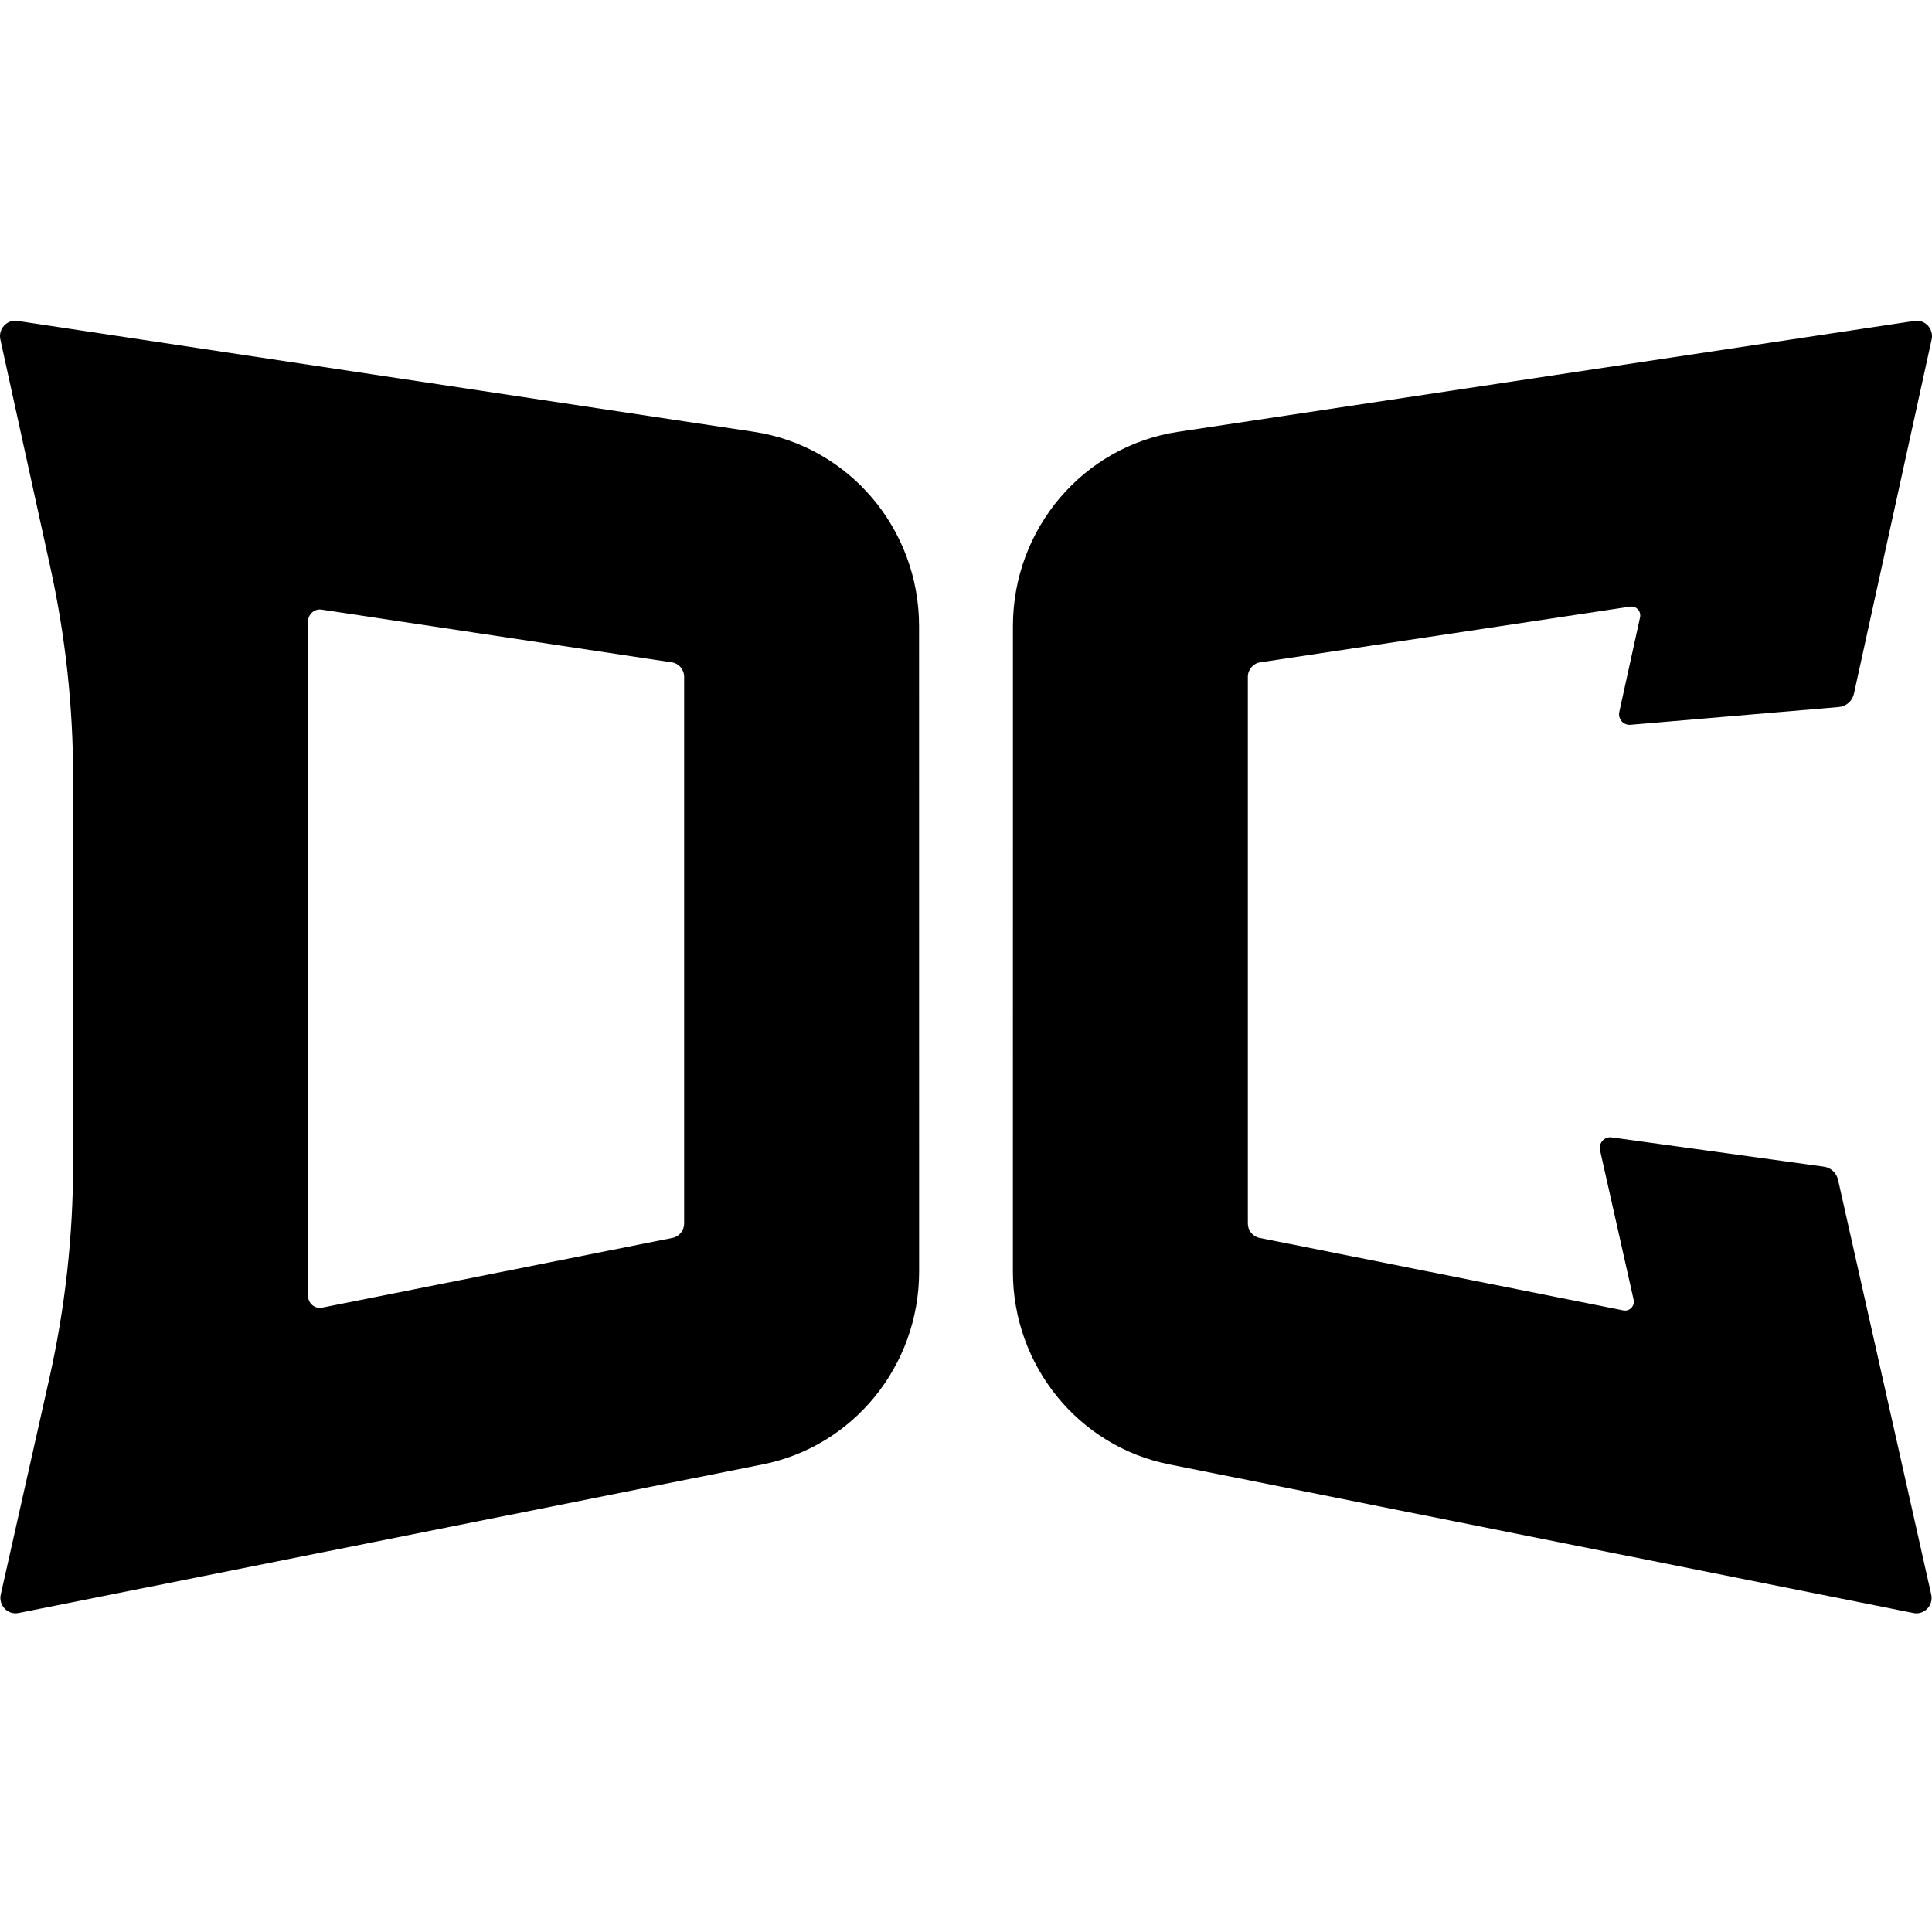 <svg xmlns="http://www.w3.org/2000/svg" width="512" height="512" viewBox="0 0 512 512" fill="none"><path d="M181.308 324.241C181.308 326.102 180.01 327.7 178.21 328.058L85.373 346.536C83.439 346.921 81.643 345.421 81.643 343.423V164.691C81.643 162.754 83.34 161.266 85.228 161.551L178.035 175.527C179.915 175.809 181.308 177.449 181.308 179.375V324.241ZM243.563 165.921C243.563 140.127 224.94 118.223 199.794 114.436L4.62 85.046C1.826 84.624 -0.514 87.177 0.098 89.975L13.347 150.381C17.355 168.657 19.38 187.326 19.38 206.052V308.362C19.38 327.533 17.26 346.639 13.062 365.331L0.205 422.547C-0.442 425.432 2.047 428.035 4.909 427.464L202.07 388.087C226.174 383.326 243.575 361.905 243.575 336.987L243.563 165.921Z" fill="black"></path><path d="M511.795 422.55L487.105 312.654C486.69 310.82 485.202 309.438 483.364 309.183L427.107 301.419C425.189 301.156 423.598 302.918 424.028 304.833L432.926 344.434C433.299 346.098 431.861 347.601 430.213 347.274L333.786 328.061C331.99 327.703 330.692 326.101 330.692 324.243V179.378C330.692 177.448 332.085 175.812 333.965 175.53L432.017 160.762C433.63 160.523 434.982 161.996 434.628 163.609L429.132 188.661C428.724 190.514 430.209 192.235 432.07 192.079L487.341 187.363C489.282 187.199 490.889 185.772 491.315 183.842L511.902 89.978C512.514 87.18 510.174 84.626 507.38 85.049L312.206 114.439C287.06 118.226 268.437 140.126 268.437 165.923L268.425 336.99C268.425 361.904 285.823 383.328 309.93 388.086L507.091 427.467C509.953 428.038 512.442 425.435 511.795 422.55Z" fill="black"></path></svg>